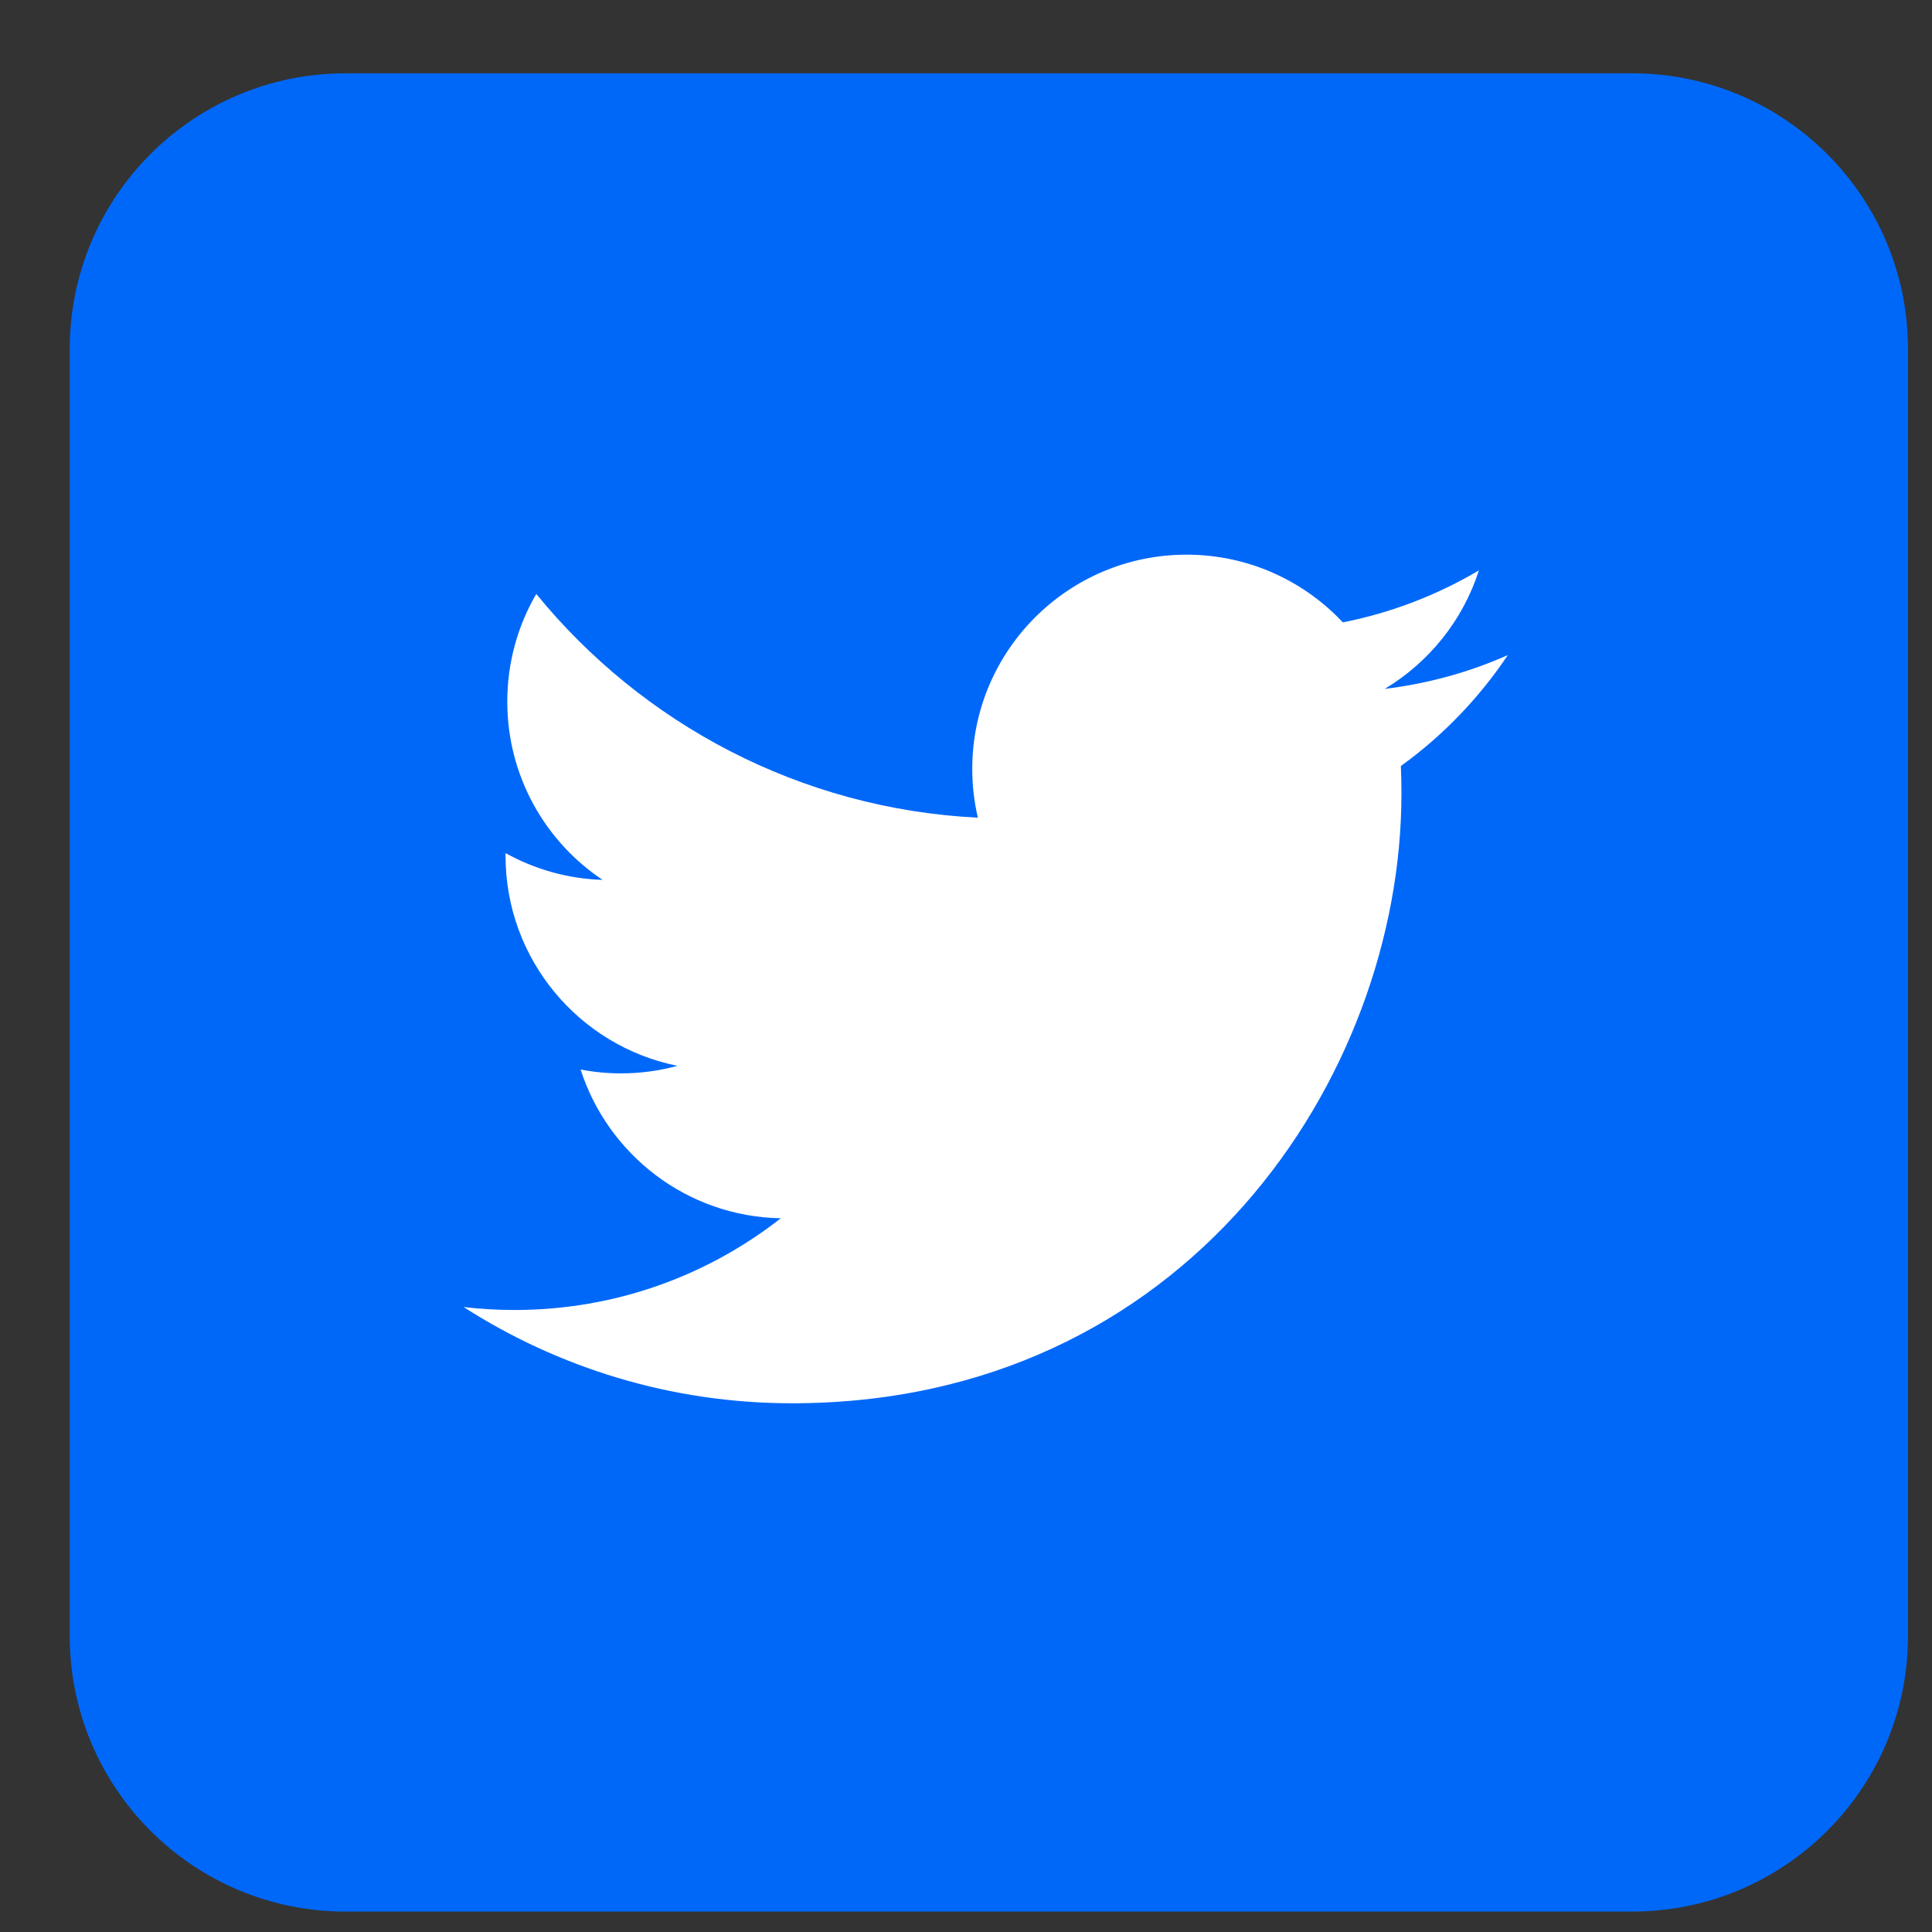 <svg width="21" height="21" viewBox="0 0 21 21" fill="none" xmlns="http://www.w3.org/2000/svg">
<rect x="0" y="0" width="21" height="21" fill="#333333" stroke="none"/>
<g clip-path="url(#clip0_2040_651)">
<path d="M17.741 0.797H3.755C2.1 0.797 0.758 2.139 0.758 3.794V17.781C0.758 19.436 2.1 20.778 3.755 20.778H17.741C19.397 20.778 20.739 19.436 20.739 17.781V3.794C20.739 2.139 19.397 0.797 17.741 0.797Z" fill="#0068F9"/>
<path d="M15.227 8.326C15.231 8.426 15.233 8.527 15.233 8.628C15.233 11.705 12.891 15.253 8.609 15.253C7.294 15.253 6.069 14.867 5.039 14.207C5.221 14.228 5.407 14.239 5.595 14.239C6.686 14.239 7.689 13.867 8.487 13.242C7.467 13.224 6.608 12.55 6.311 11.625C6.454 11.653 6.599 11.667 6.75 11.667C6.962 11.667 7.167 11.639 7.363 11.585C6.298 11.371 5.495 10.431 5.495 9.302C5.495 9.292 5.495 9.283 5.495 9.273C5.809 9.447 6.168 9.552 6.55 9.564C5.925 9.147 5.514 8.434 5.514 7.626C5.514 7.199 5.629 6.799 5.829 6.456C6.978 7.864 8.693 8.791 10.629 8.888C10.589 8.718 10.568 8.54 10.568 8.358C10.568 7.072 11.611 6.029 12.897 6.029C13.567 6.029 14.171 6.312 14.596 6.765C15.127 6.66 15.625 6.466 16.075 6.2C15.901 6.743 15.532 7.2 15.051 7.488C15.522 7.431 15.971 7.306 16.389 7.121C16.077 7.588 15.682 7.998 15.227 8.326Z" fill="white"/>
</g>
<defs>
<clipPath id="clip0_2040_651">
<rect width="19.981" height="19.981" fill="white" transform="translate(0.758 0.797)"/>
</clipPath>
</defs>
</svg>
